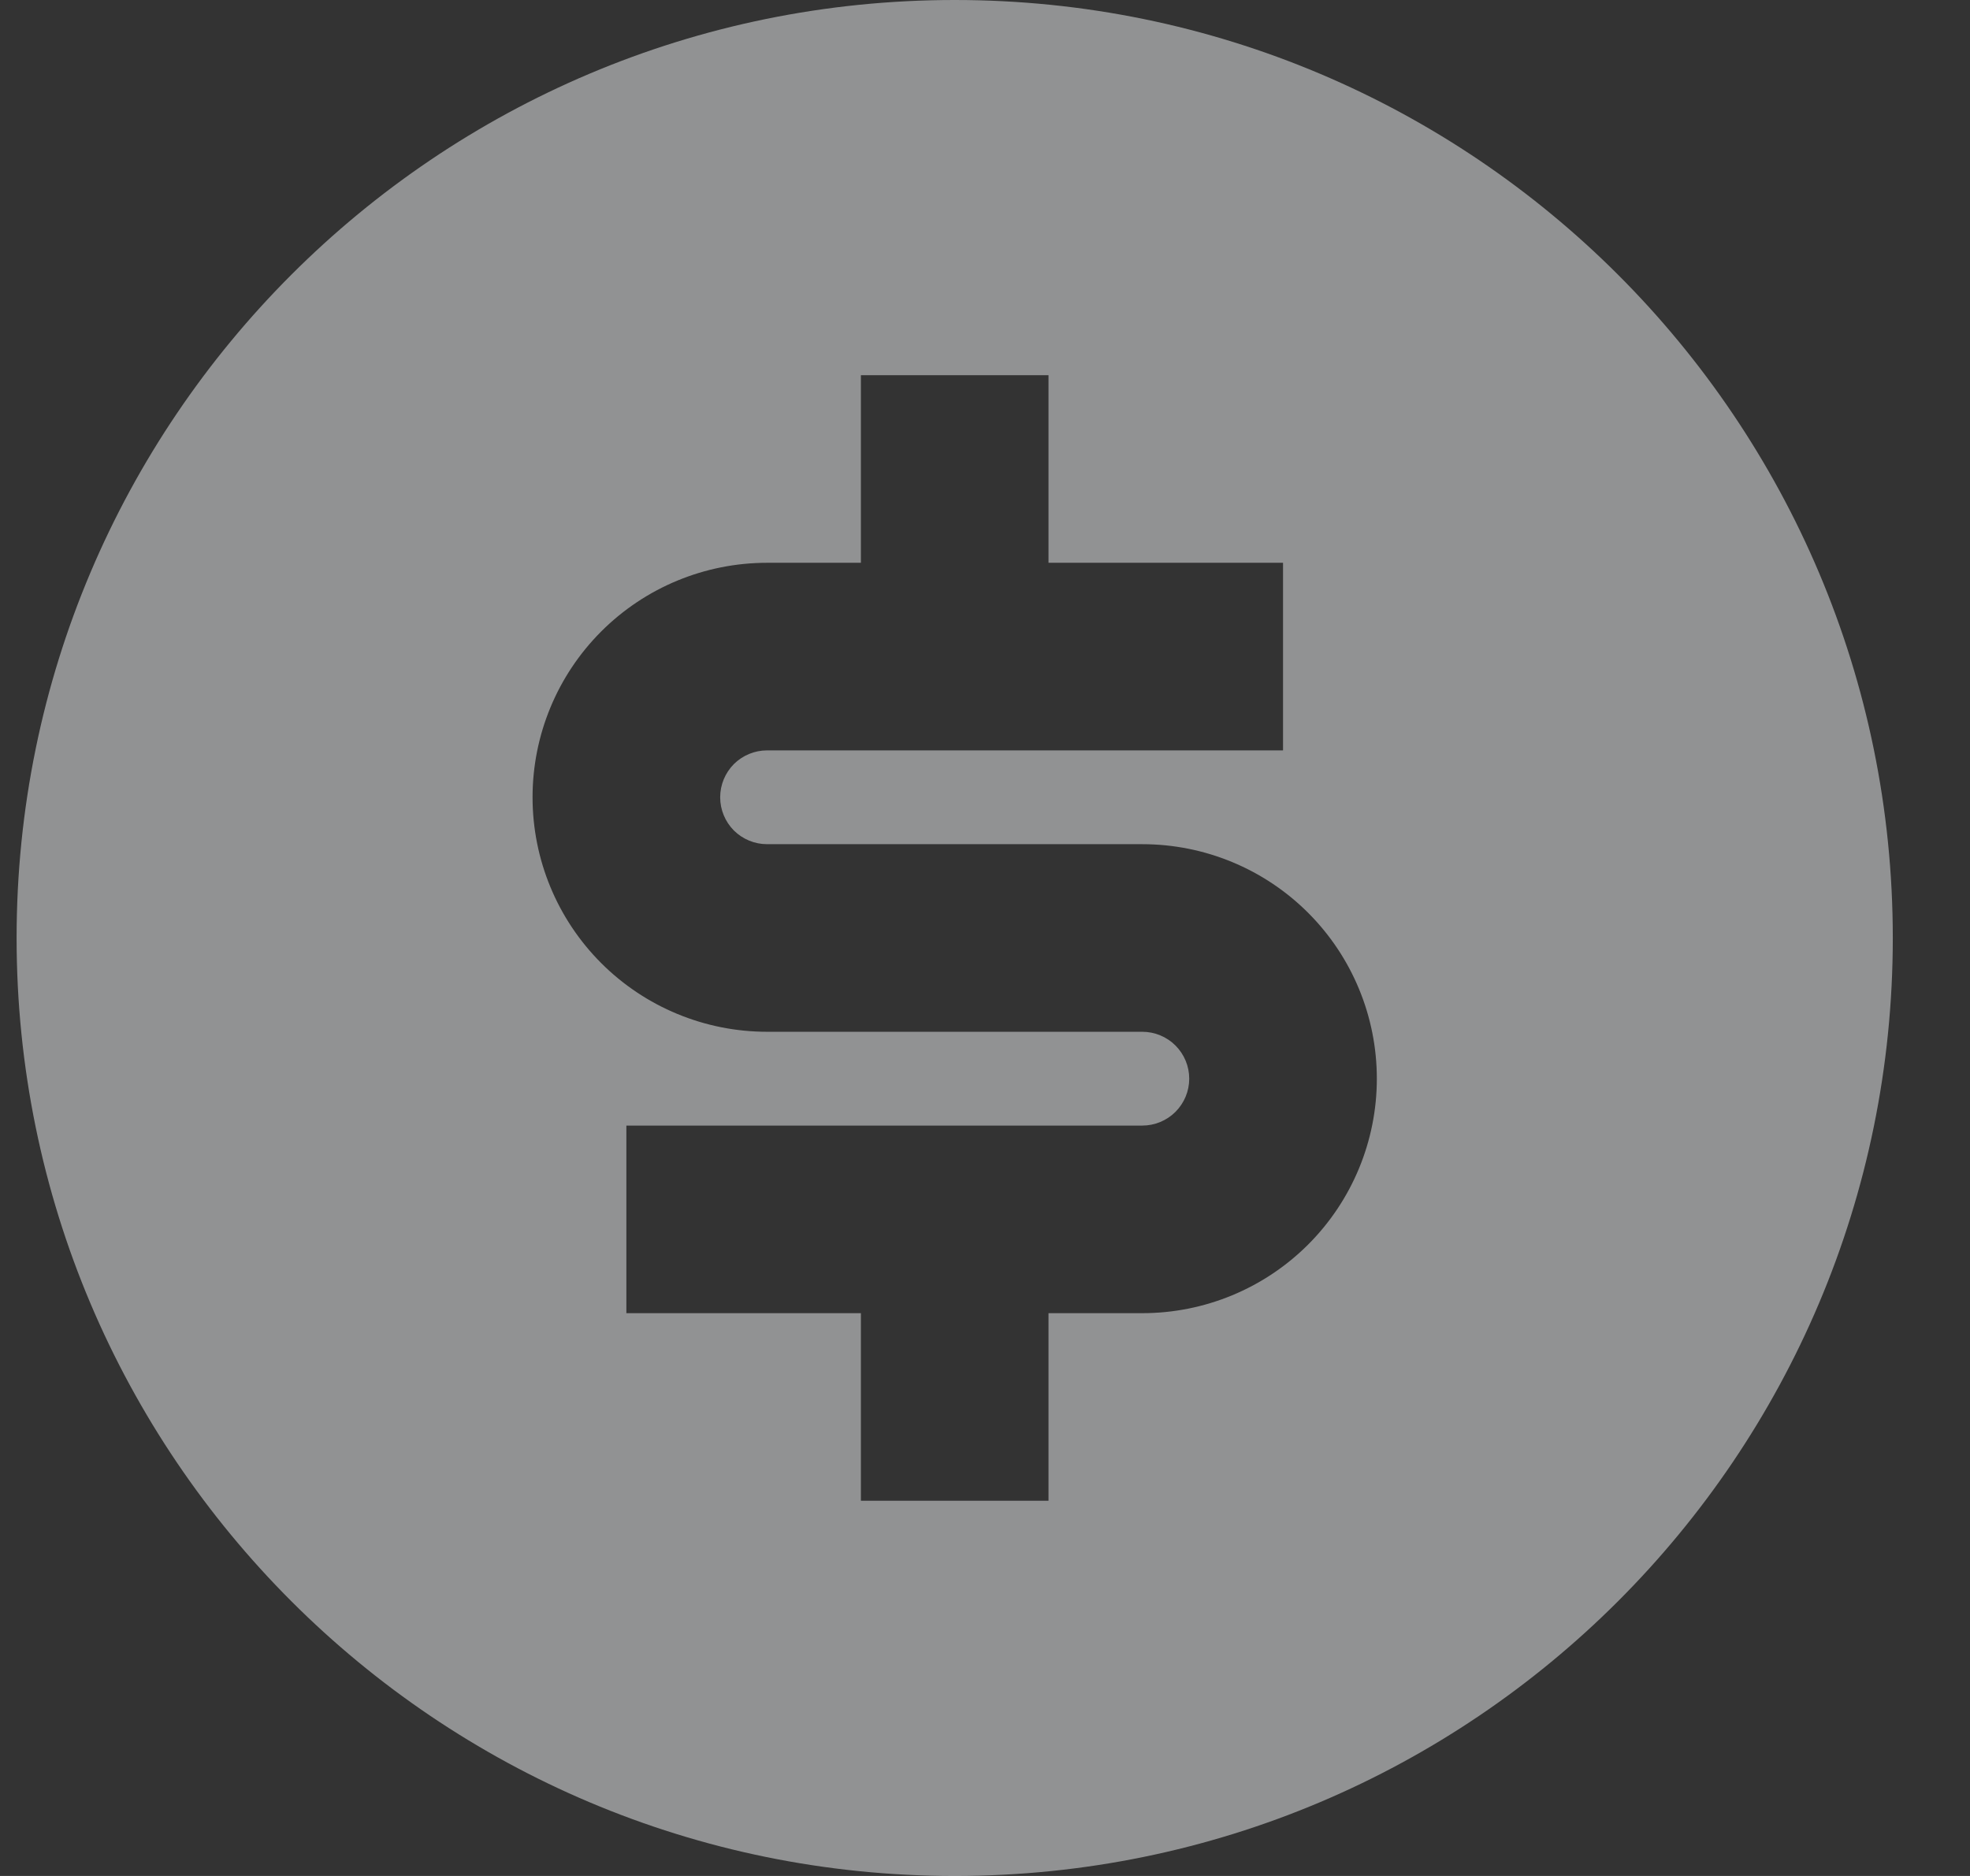 <svg width="21" height="20" viewBox="0 0 21 20" fill="none" xmlns="http://www.w3.org/2000/svg">
<rect x="0" y="0" width="21" height="20" fill="#333333" stroke="none"/>
<path opacity="0.5" d="M10.177 20C4.654 20 0.177 15.523 0.177 10C0.177 4.477 4.654 0 10.177 0C15.7 0 20.177 4.477 20.177 10C20.177 15.523 15.7 20 10.177 20ZM6.677 12V14H9.177V16H11.177V14H12.177C12.84 14 13.476 13.737 13.945 13.268C14.414 12.799 14.677 12.163 14.677 11.5C14.677 10.837 14.414 10.201 13.945 9.732C13.476 9.263 12.84 9 12.177 9H8.177C8.044 9 7.917 8.947 7.823 8.854C7.73 8.76 7.677 8.633 7.677 8.5C7.677 8.367 7.73 8.24 7.823 8.146C7.917 8.053 8.044 8 8.177 8H13.677V6H11.177V4H9.177V6H8.177C7.514 6 6.878 6.263 6.409 6.732C5.94 7.201 5.677 7.837 5.677 8.5C5.677 9.163 5.94 9.799 6.409 10.268C6.878 10.737 7.514 11 8.177 11H12.177C12.309 11 12.437 11.053 12.53 11.146C12.624 11.24 12.677 11.367 12.677 11.5C12.677 11.633 12.624 11.76 12.53 11.854C12.437 11.947 12.309 12 12.177 12H6.677Z" fill="#F0F2F5"/>
</svg>
